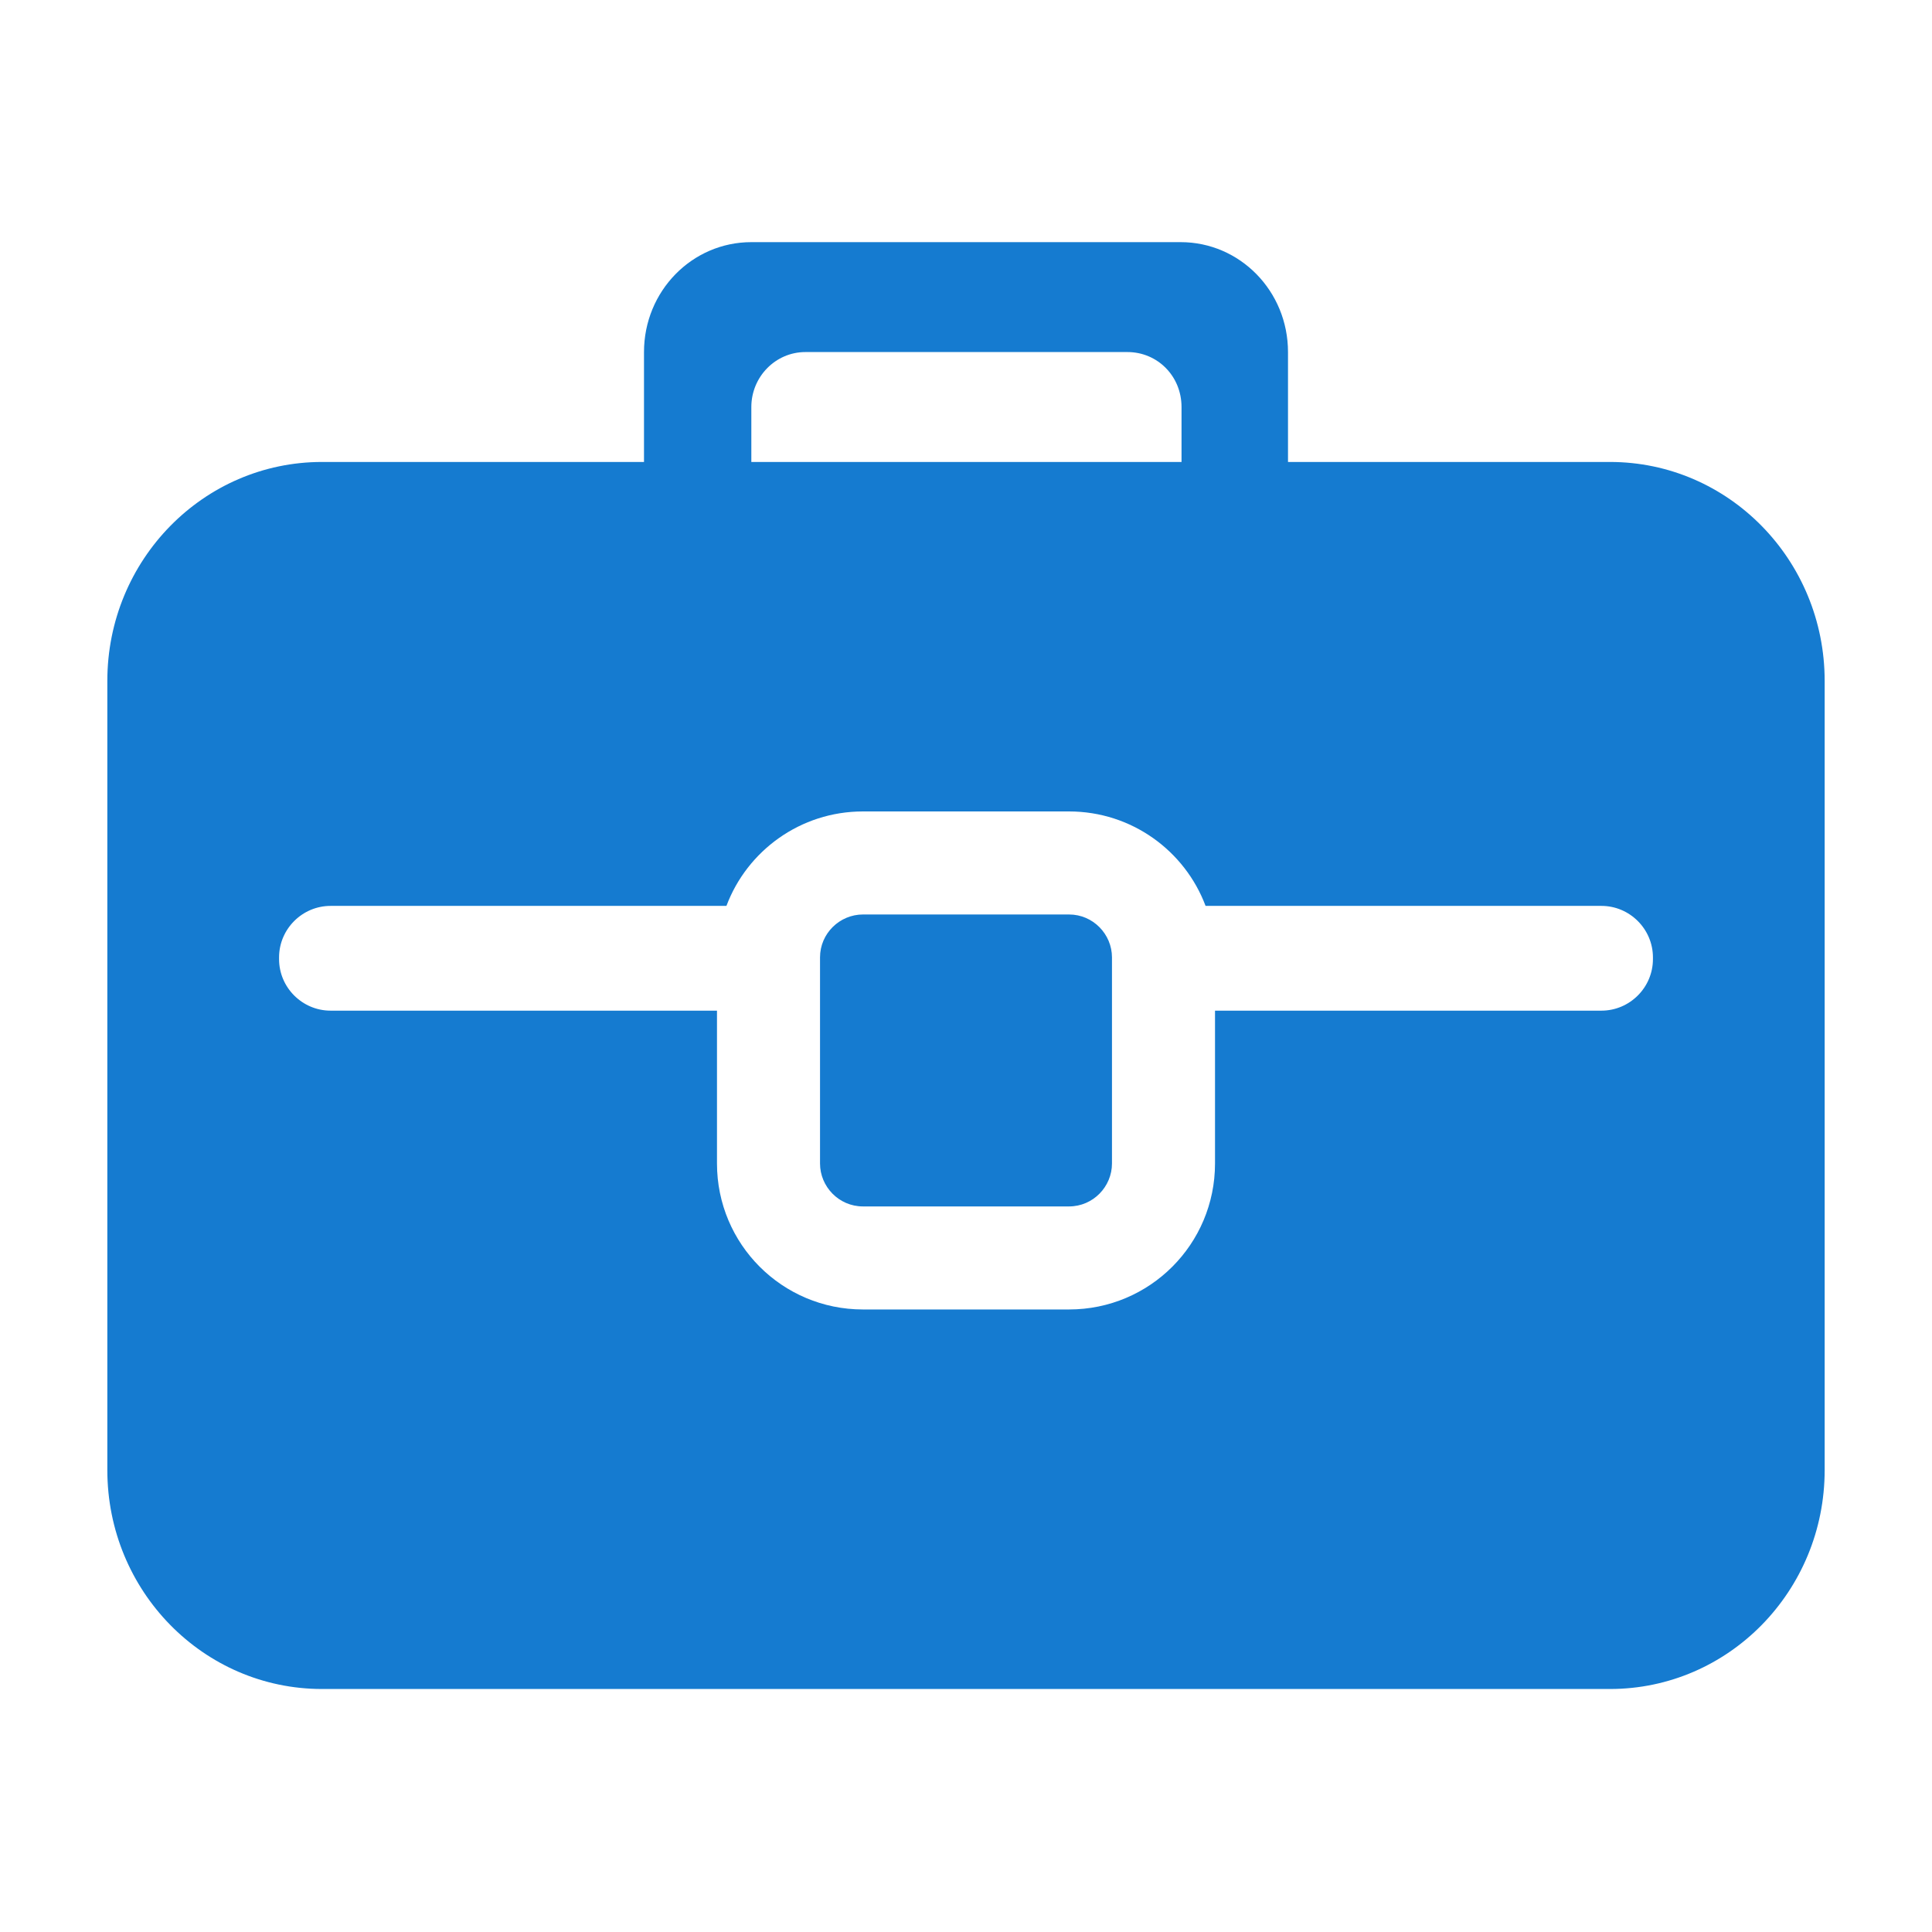 <?xml version="1.0" encoding="UTF-8"?>
<svg width="36px" height="36px" viewBox="0 0 36 36" version="1.1" xmlns="http://www.w3.org/2000/svg" xmlns:xlink="http://www.w3.org/1999/xlink">
    <title>产品介绍/工具</title>
    <g id="Page-1" stroke="none" stroke-width="1" fill="none" fill-rule="evenodd">
        <g id="官网-活动魔方" transform="translate(-942, -646)">
            <g id="Group-7" transform="translate(400, 646)">
                <g id="Group-6-Copy" transform="translate(410, 0)">
                    <g id="产品介绍/工具" transform="translate(132, 0)">
                        <rect id="Rectangle" fill-opacity="0" fill="#D8D8D8" x="0" y="0" width="36" height="36" rx="1"></rect>
                        <g id="工具" transform="translate(2, 4.512)" fill="#157BD0" fill-rule="nonzero">
                            <path d="M28,4.096 L22,4.096 L22,2.048 C22,0.912 21.104,0 20,0 L12,0 C10.896,0 10,0.912 10,2.048 L10,4.096 L4,4.096 C1.792,4.096 0,5.92 0,8.176 L0,22.88 C0,25.136 1.792,26.96 4,26.96 L28,26.96 C30.208,26.96 32,25.136 32,22.88 L32,8.176 C32,5.92 30.208,4.096 28,4.096 Z M12,3.072 C12,2.512 12.448,2.048 13.008,2.048 L19.008,2.048 C19.568,2.048 20.016,2.496 20.016,3.072 L20.016,4.096 L12,4.096 L12,3.072 Z M28.8,13.36 C28.8,13.888 28.368,14.32 27.84,14.32 L20.64,14.32 L20.64,17.168 C20.64,18.672 19.424,19.888 17.92,19.888 L14.08,19.888 C12.576,19.888 11.36,18.672 11.36,17.168 L11.36,14.32 L4.16,14.32 C3.632,14.32 3.2,13.888 3.2,13.36 L3.2,13.328 C3.2,12.8 3.632,12.368 4.16,12.368 L11.536,12.368 C11.92,11.344 12.912,10.608 14.08,10.608 L17.92,10.608 C19.088,10.608 20.08,11.344 20.464,12.368 L27.84,12.368 C28.368,12.368 28.8,12.8 28.8,13.328 L28.8,13.36 Z M17.92,17.968 L14.08,17.968 C13.632,17.968 13.28,17.6 13.28,17.168 L13.28,13.328 C13.28,12.88 13.648,12.528 14.08,12.528 L17.92,12.528 C18.368,12.528 18.72,12.896 18.72,13.328 L18.72,17.168 C18.72,17.6 18.368,17.968 17.92,17.968 Z" id="Shape"></path>
                        </g>
                    </g>
                </g>
            </g>
        </g>
    </g>
</svg>